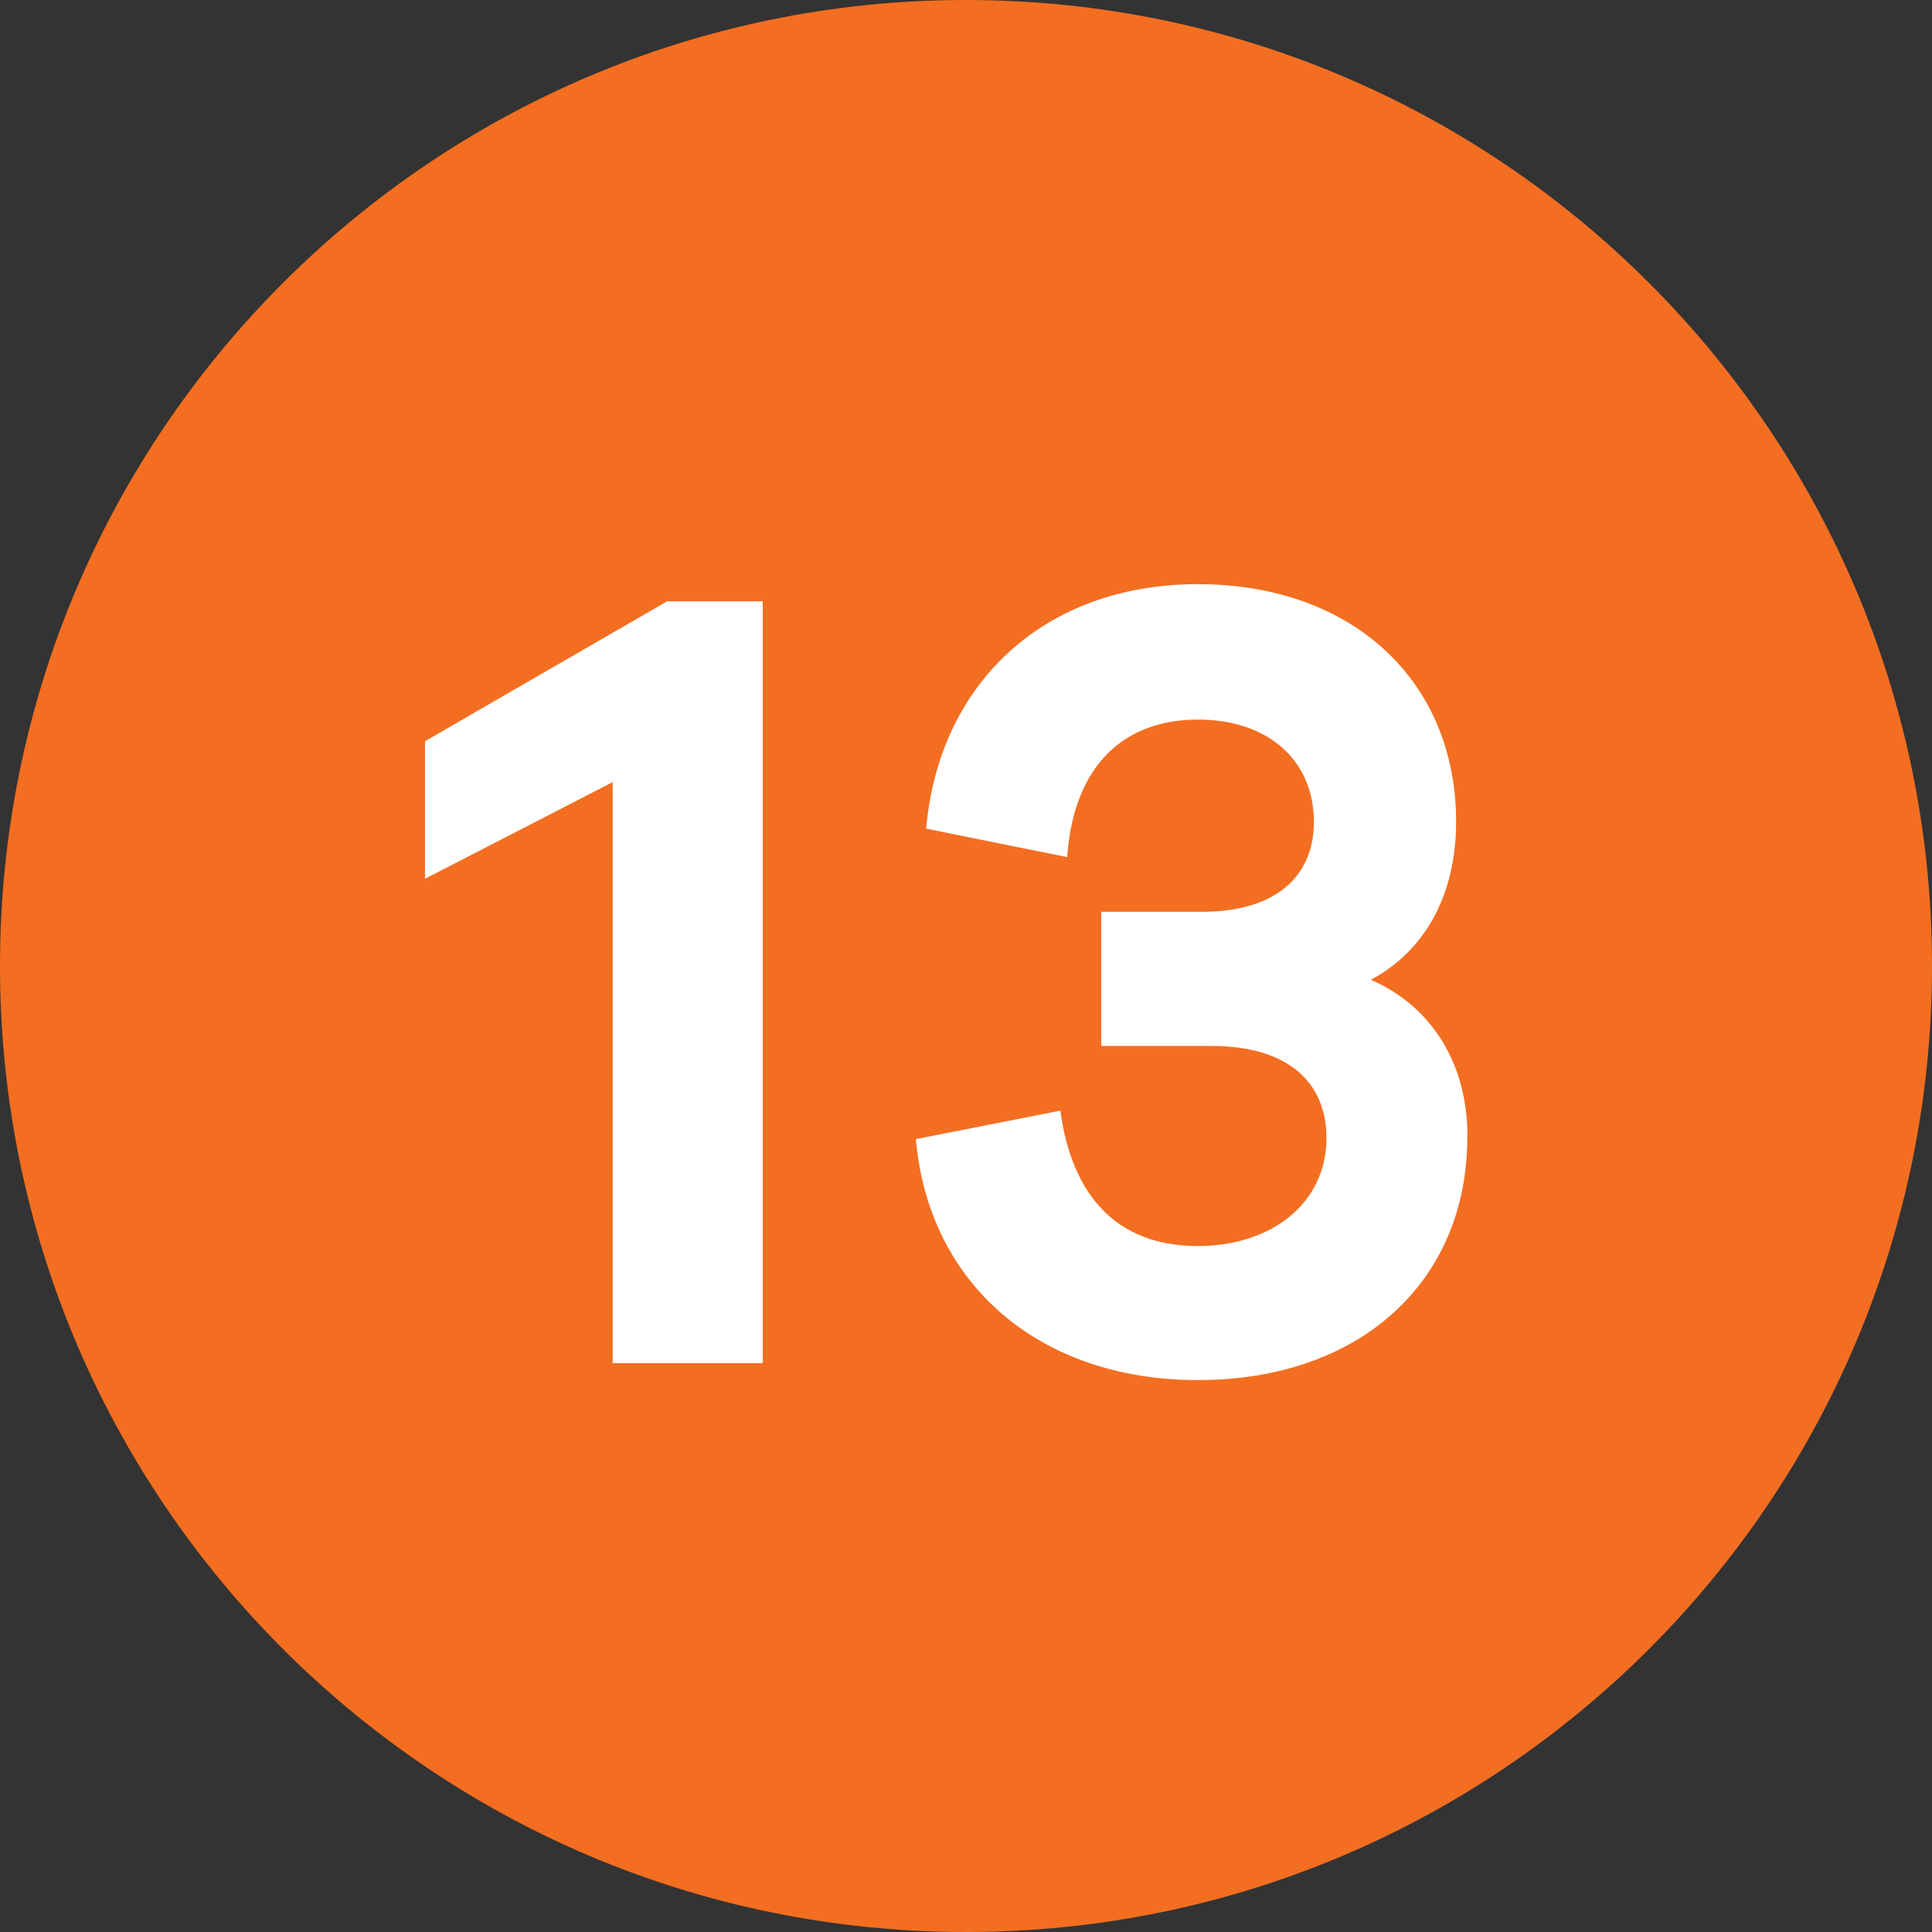 <?xml version="1.0" encoding="UTF-8"?><svg id="uuid-1246253a-e855-4155-a642-7cac92cec53b" xmlns="http://www.w3.org/2000/svg" viewBox="0 0 12.756 12.756"><rect x="0" y="0" width="12.756" height="12.756" fill="#333333" stroke="none"/><defs><style>.uuid-205b19a6-3552-4c60-a480-cad692d39422{fill:#fff;}.uuid-205b19a6-3552-4c60-a480-cad692d39422,.uuid-aad8dd5c-fa7a-413e-97e2-ec6491309465{stroke-width:0px;}.uuid-aad8dd5c-fa7a-413e-97e2-ec6491309465{fill:#f36e21;}</style></defs><g id="uuid-d0cc1f83-c663-4294-a70f-7c740df6903f"><path class="uuid-aad8dd5c-fa7a-413e-97e2-ec6491309465" d="m6.378,0C2.856,0,0,2.855,0,6.378c0,3.522,2.856,6.378,6.378,6.378s6.378-2.856,6.378-6.378c0-3.523-2.856-6.378-6.378-6.378"/><path class="uuid-205b19a6-3552-4c60-a480-cad692d39422" d="m5.036,9h-.991v-3.836l-1.239.638v-.908l1.599-.924h.631v5.03Z"/><path class="uuid-205b19a6-3552-4c60-a480-cad692d39422" d="m9.688,7.506c0,.969-.721,1.606-1.779,1.606-1.051,0-1.779-.638-1.862-1.591l.954-.188c.075.556.368.894.908.894.488,0,.849-.285.849-.713,0-.375-.263-.608-.758-.608h-.729v-.886h.668c.473,0,.736-.226.736-.593,0-.405-.3-.676-.766-.676-.465,0-.818.277-.863.908l-.931-.188c.083-.953.773-1.614,1.794-1.614s1.705.639,1.705,1.569c0,.487-.21.855-.563,1.043.398.173.638.548.638,1.036Z"/></g></svg>